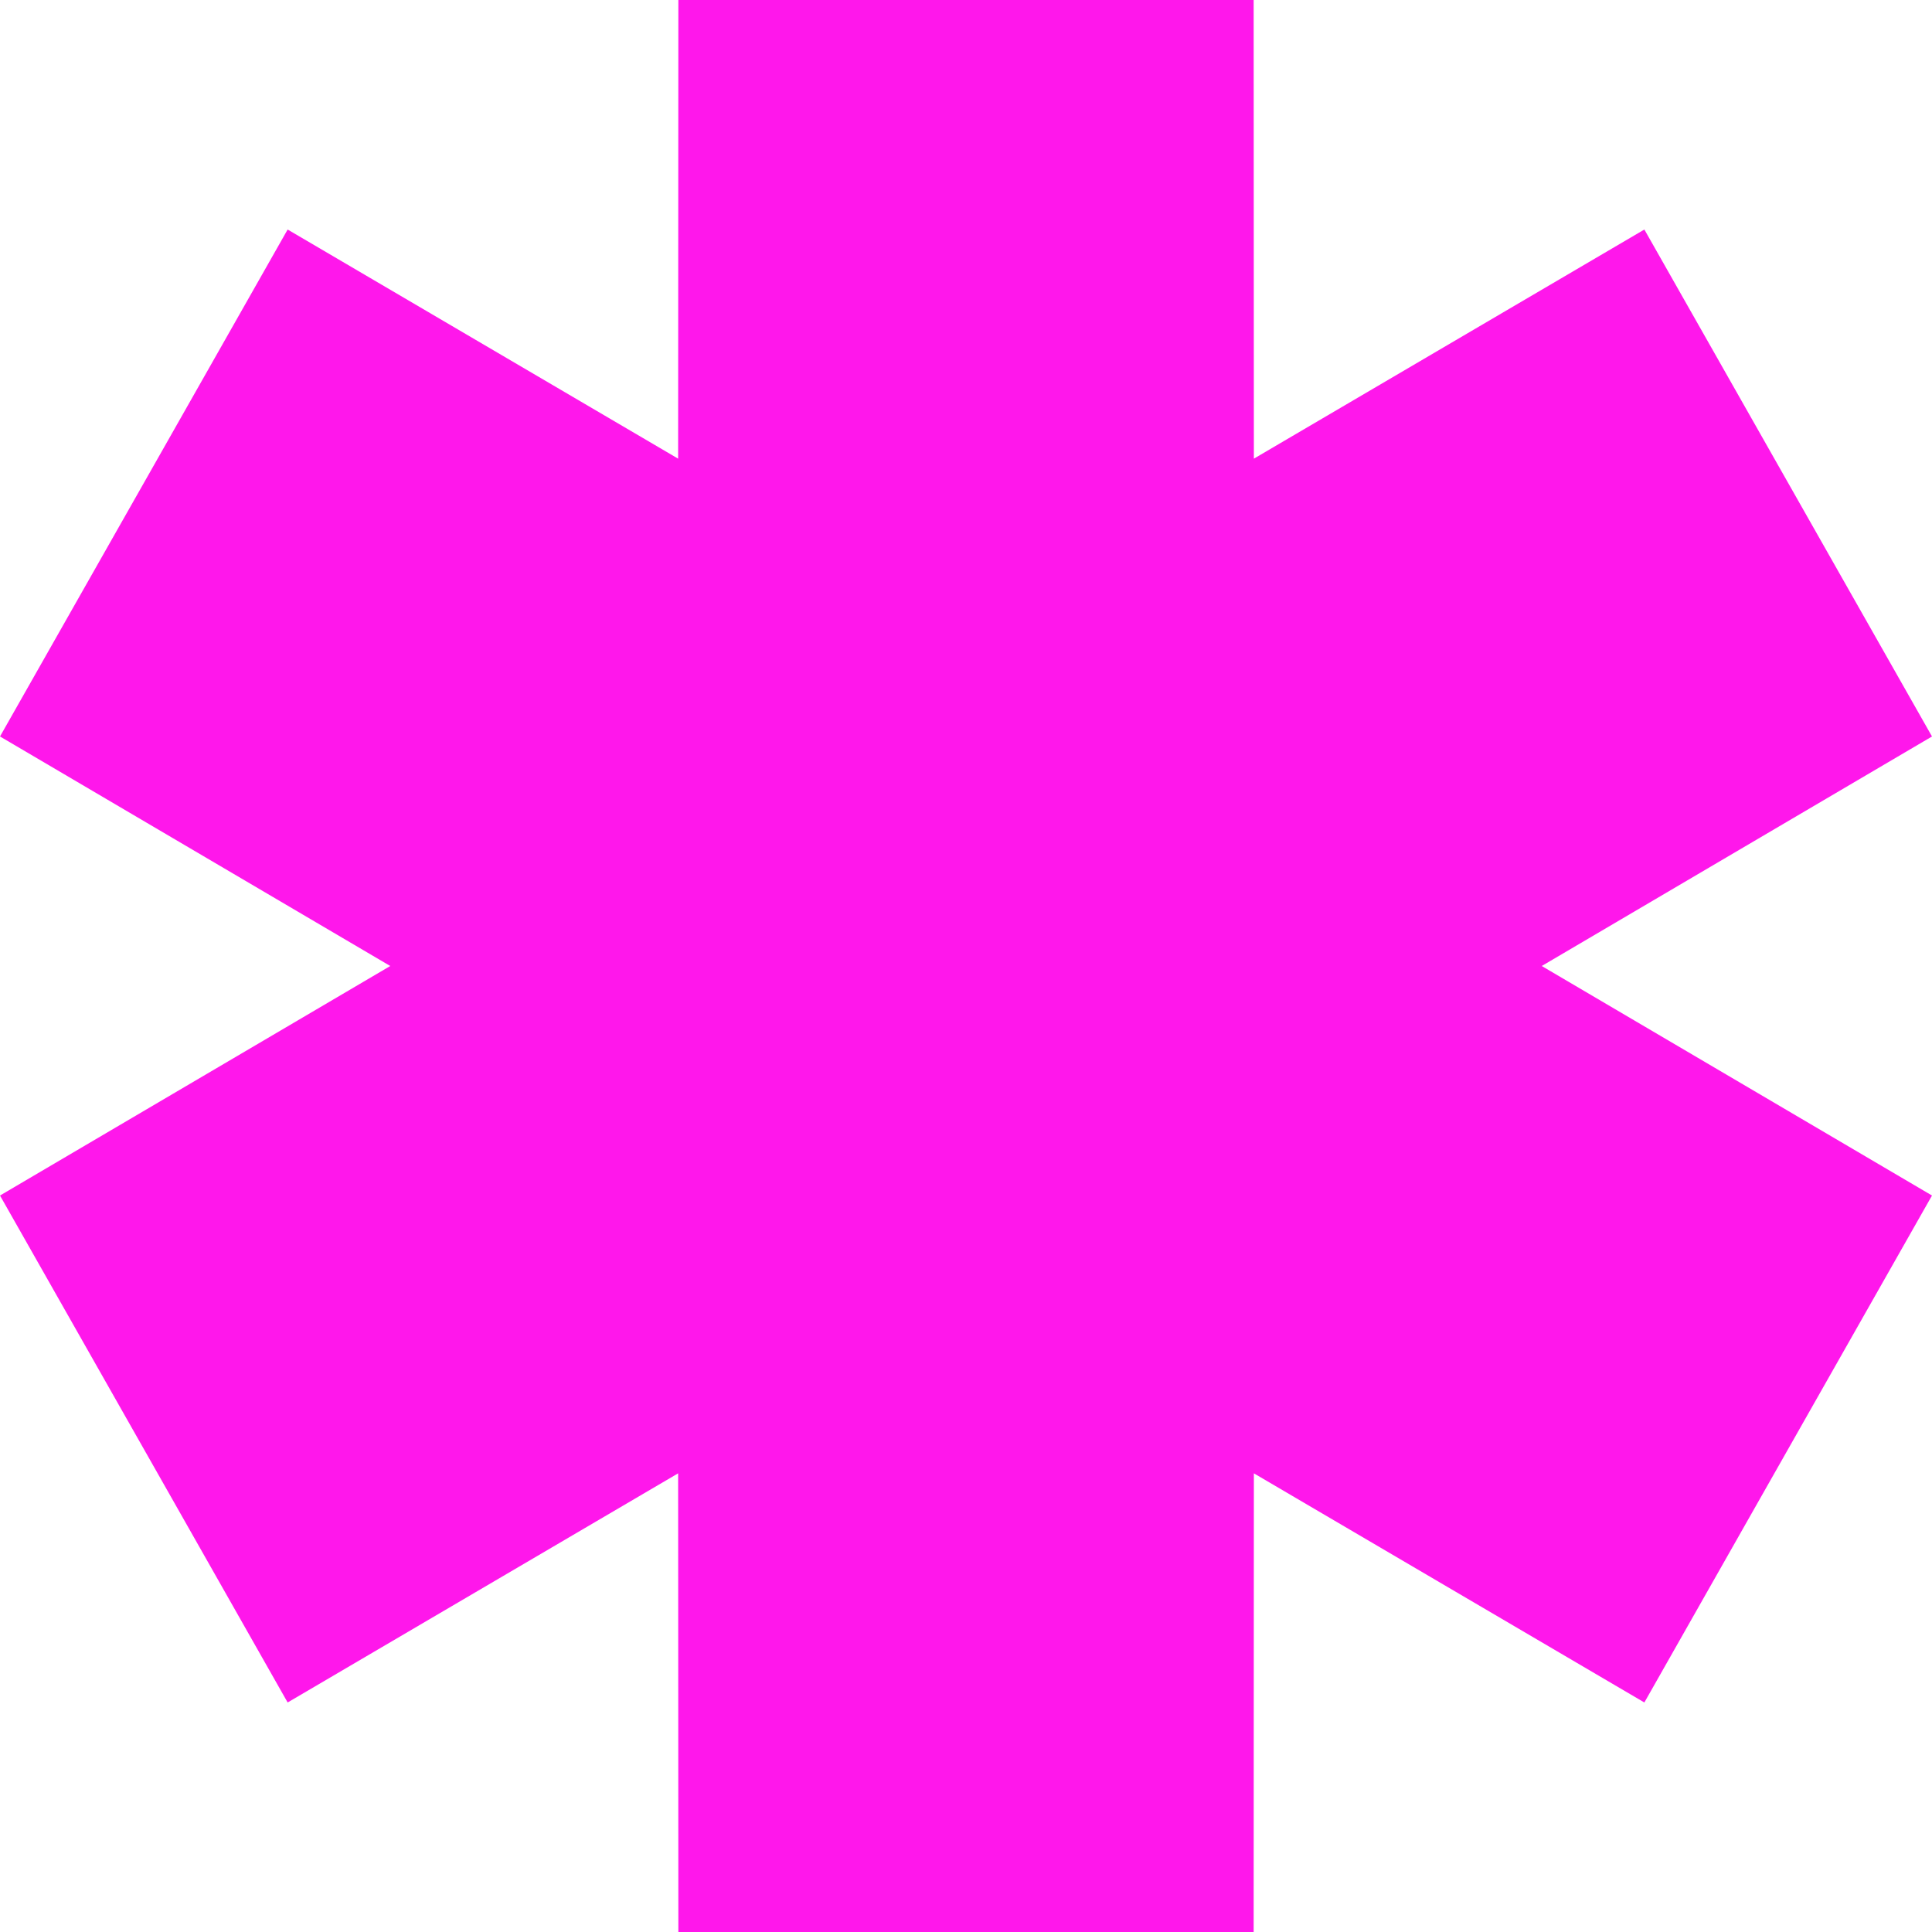 <?xml version="1.0" encoding="UTF-8"?> <svg xmlns="http://www.w3.org/2000/svg" viewBox="0 0 136.00 136.00" data-guides="{&quot;vertical&quot;:[],&quot;horizontal&quot;:[]}"><path fill="#ff17eb" stroke="none" fill-opacity="1" stroke-width="1" stroke-opacity="1" clip-rule="evenodd" fill-rule="evenodd" id="tSvg70a87e76b1" title="Path 1" d="M27.472 68C18.314 62.614 9.157 57.228 0 51.843C6.749 39.948 13.499 28.052 20.248 16.157C29.411 21.534 38.573 26.91 47.736 32.287C47.741 21.524 47.746 10.762 47.752 0C61.251 0 74.749 0 88.249 0C88.254 10.762 88.259 21.524 88.264 32.287C97.427 26.91 106.589 21.534 115.752 16.157C122.501 28.052 129.251 39.948 136 51.843C126.843 57.228 117.685 62.614 108.528 68C117.685 73.386 126.843 78.772 136 84.157C129.251 96.052 122.501 107.948 115.752 119.843C106.589 114.466 97.427 109.09 88.264 103.713C88.259 114.475 88.254 125.238 88.249 136C74.749 136 61.251 136 47.752 136C47.746 125.238 47.741 114.475 47.736 103.713C38.573 109.09 29.411 114.466 20.248 119.843C13.499 107.948 6.749 96.052 0 84.157C9.157 78.772 18.314 73.386 27.472 68Z"></path><defs></defs></svg> 
